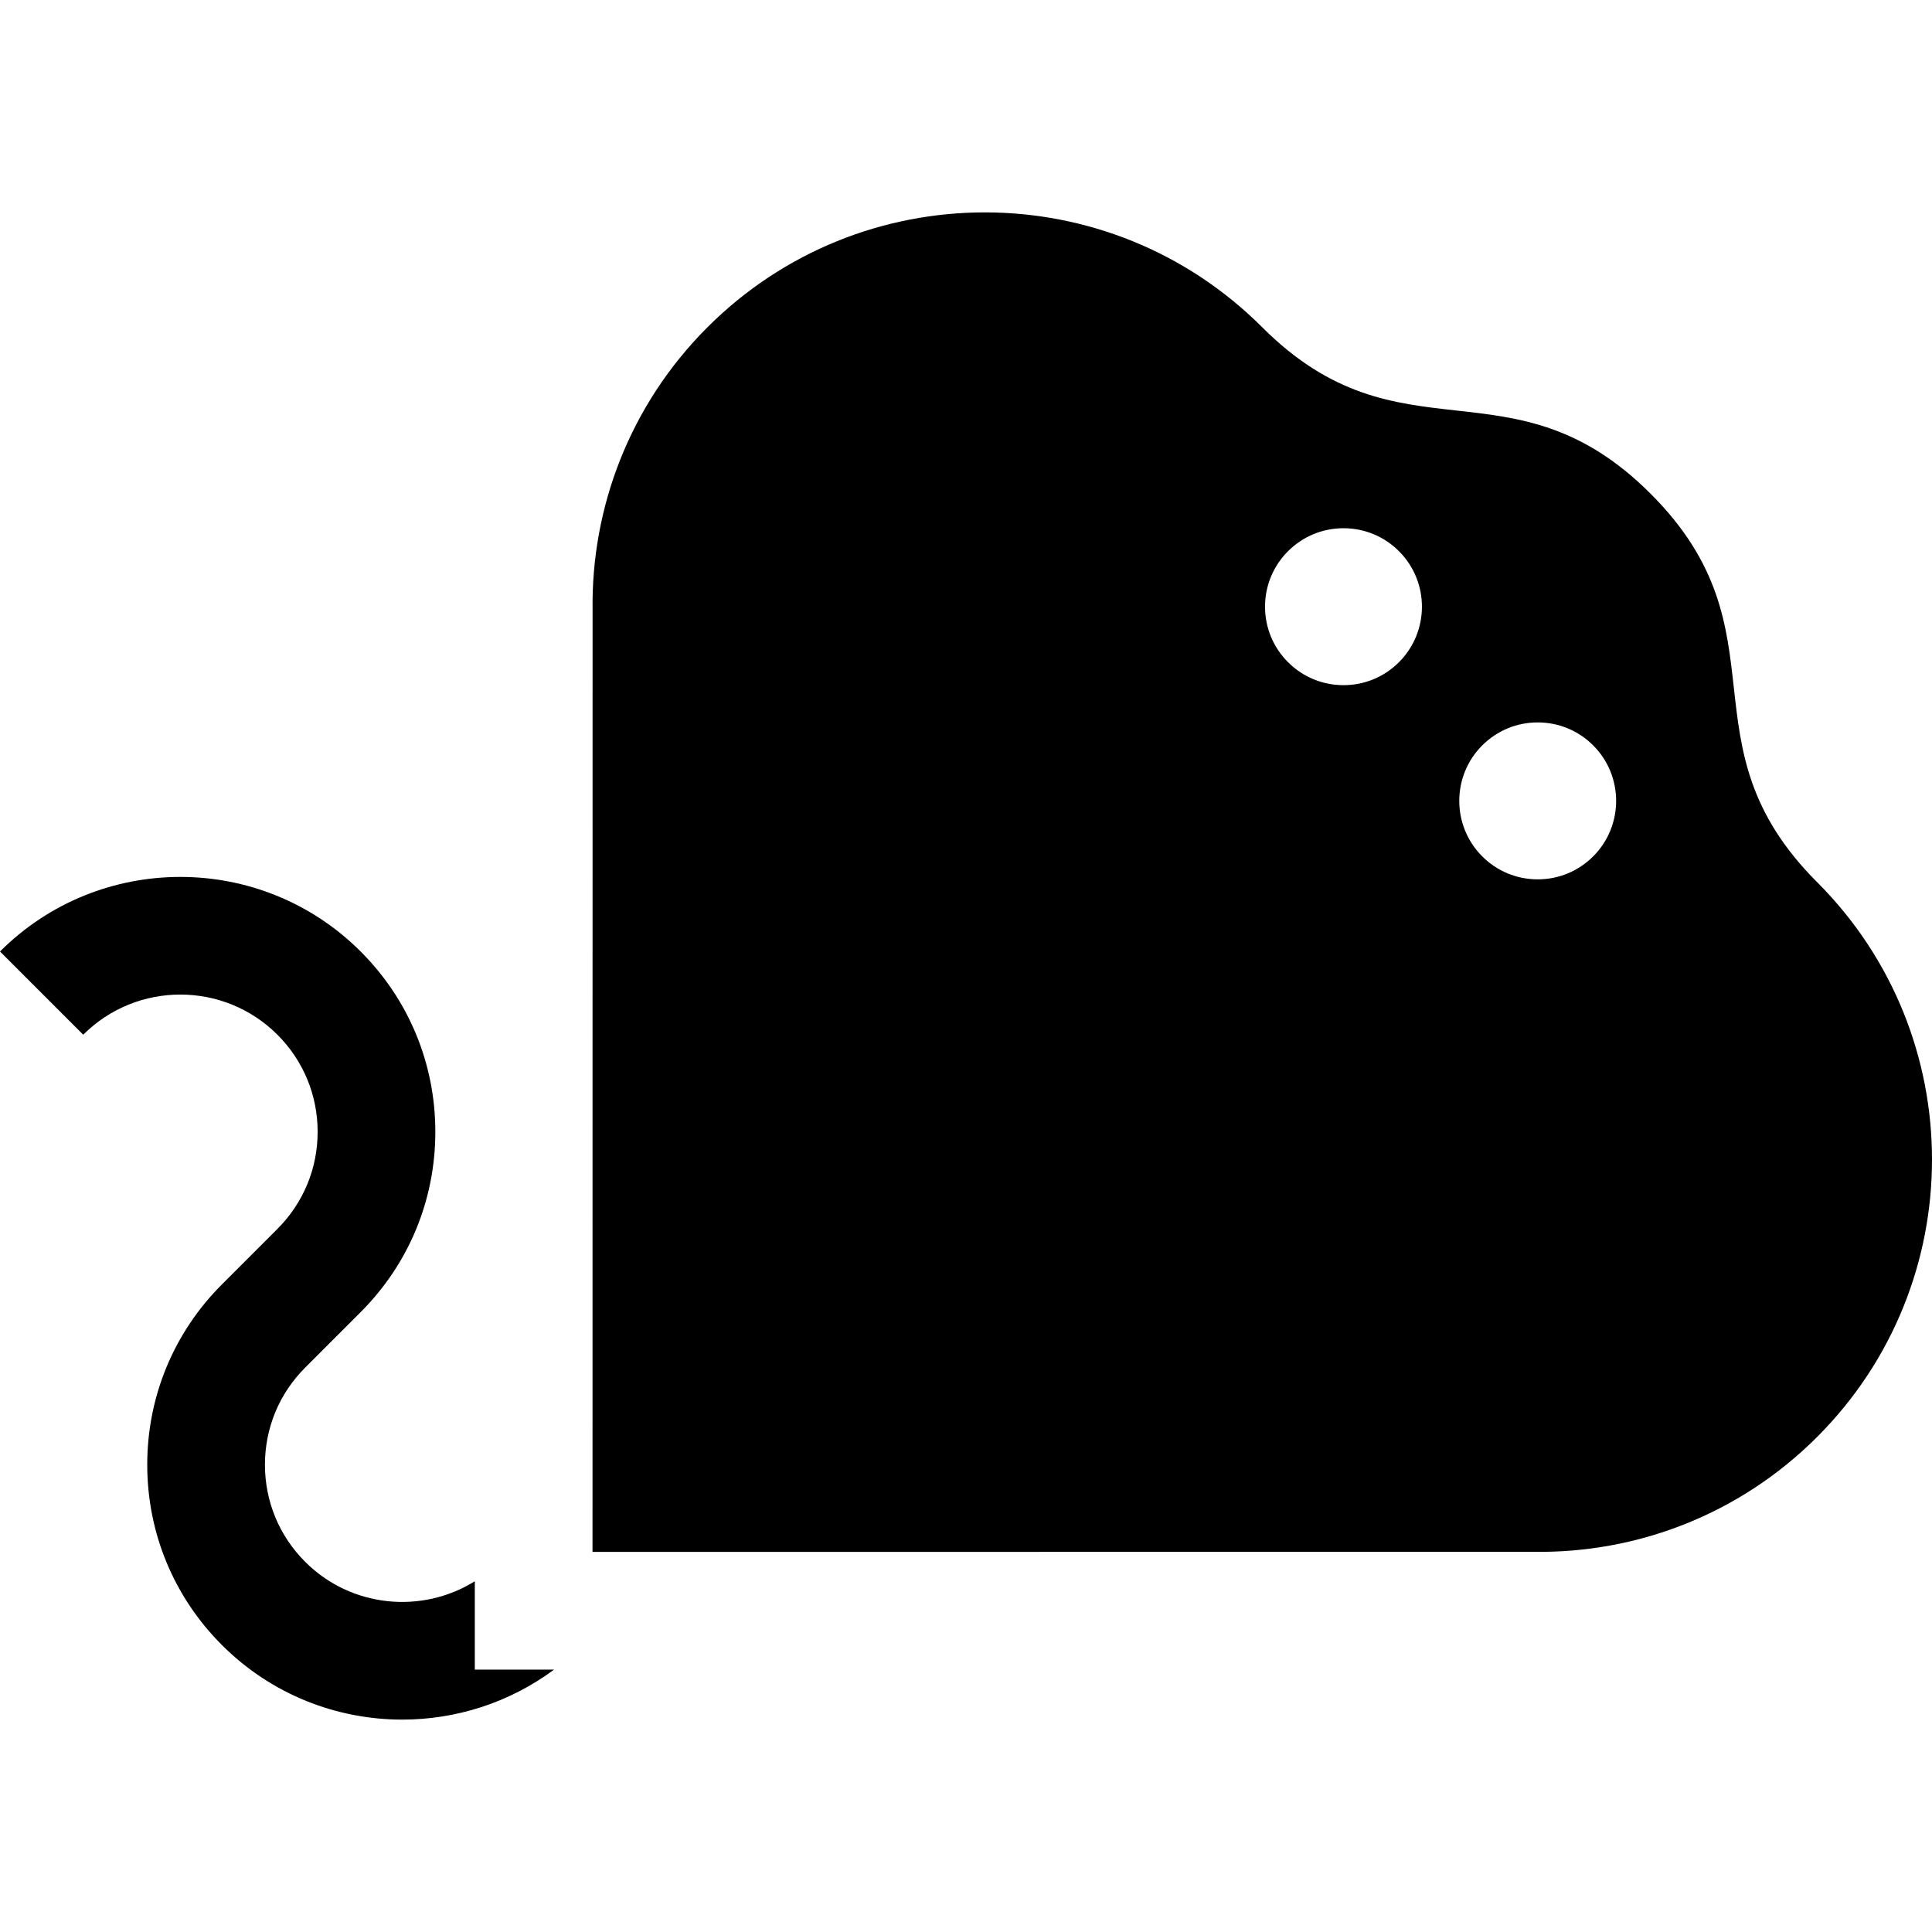 <?xml version="1.0" encoding="iso-8859-1"?>
<!-- Generator: Adobe Illustrator 19.0.0, SVG Export Plug-In . SVG Version: 6.00 Build 0)  -->
<svg version="1.1" id="Layer_1" xmlns="http://www.w3.org/2000/svg" xmlns:xlink="http://www.w3.org/1999/xlink" x="0px" y="0px"
	 viewBox="0 0 512 512" style="enable-background:new 0 0 512 512;" xml:space="preserve">
<g>
	<g>
		<path d="M481.549,233.775l-0.001-0.001c-36.759-36.759-7.35-66.166-44.113-102.924c-36.758-36.759-66.164-7.352-102.924-44.11
			c-40.604-40.607-106.437-40.604-147.039-0.002c-20.676,20.677-30.817,47.897-30.432,74.998l-0.018,249.531l249.53-0.019
			c27.099,0.381,54.318-9.758,74.998-30.434C522.15,340.211,522.152,274.38,481.549,233.775z M370.751,175.48
			c-3.93,3.931-9.153,6.094-14.708,6.094c-5.554,0-10.776-2.163-14.704-6.09c-3.927-3.924-6.092-9.149-6.091-14.708
			c0.001-5.552,2.163-10.771,6.088-14.699c3.935-3.93,9.156-6.091,14.706-6.091c5.556,0,10.78,2.164,14.708,6.094
			C378.852,154.184,378.852,167.374,370.751,175.48z M422.215,226.942c-3.933,3.932-9.156,6.094-14.708,6.094
			c-5.551,0-10.77-2.161-14.698-6.085c-8.114-8.113-8.114-21.306-0.005-29.413c3.938-3.931,9.158-6.09,14.707-6.09
			c5.554,0,10.775,2.163,14.703,6.09C430.317,205.646,430.317,218.837,422.215,226.942z"/>
	</g>
</g>
<g>
	<g>
		<path d="M125.828,442.46l0.001-23.408c-14.037,8.739-32.776,7.028-44.959-5.155c-6.872-6.874-10.658-16.012-10.658-25.733
			c0-9.72,3.786-18.858,10.659-25.731l14.703-14.704c12.765-12.763,19.794-29.735,19.794-47.785
			c0-18.052-7.029-35.025-19.794-47.789c-26.349-26.348-69.224-26.35-95.573,0l22.055,22.056c14.19-14.189,37.276-14.189,51.463,0
			c6.872,6.872,10.658,16.01,10.658,25.733c0,9.719-3.786,18.857-10.659,25.73l-14.703,14.704
			C46.05,353.142,39.02,370.113,39.02,388.164c0,18.051,7.03,35.024,19.794,47.788c13.175,13.175,30.48,19.762,47.786,19.762
			c14.17,0,28.336-4.423,40.239-13.256L125.828,442.46z"/>
	</g>
</g>
<g>
</g>
<g>
</g>
<g>
</g>
<g>
</g>
<g>
</g>
<g>
</g>
<g>
</g>
<g>
</g>
<g>
</g>
<g>
</g>
<g>
</g>
<g>
</g>
<g>
</g>
<g>
</g>
<g>
</g>
</svg>
